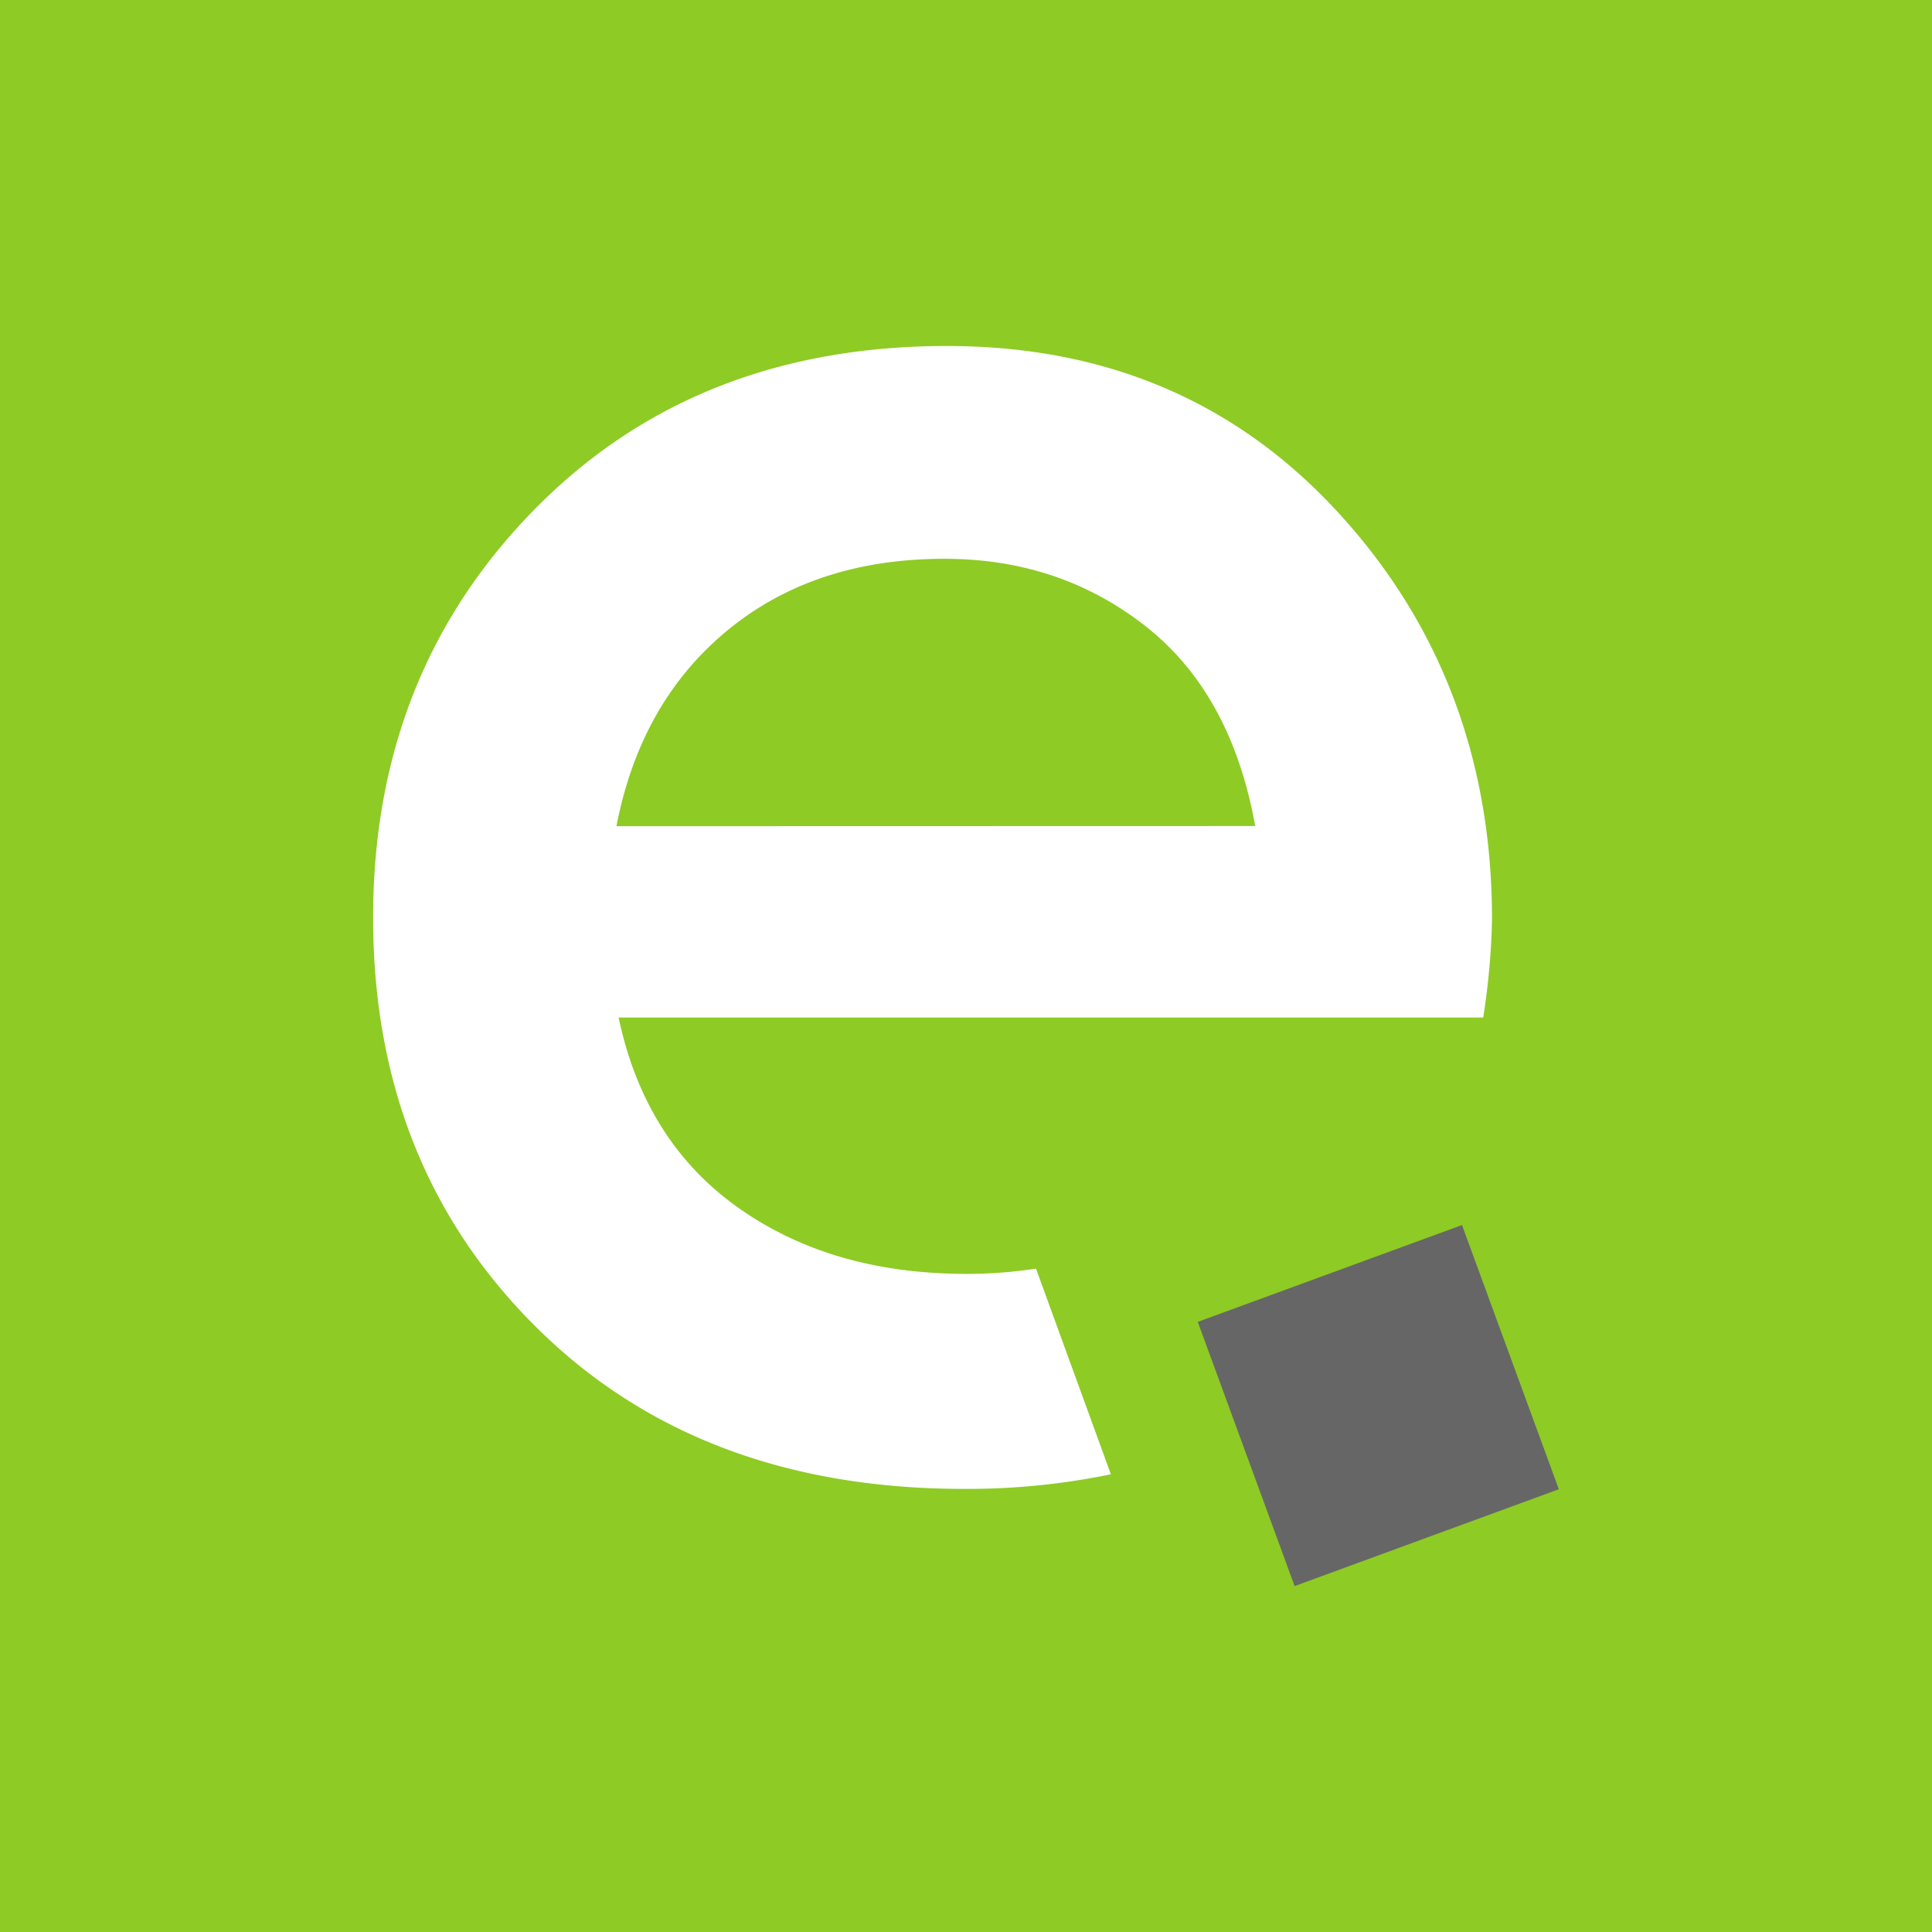 <?xml version="1.0" encoding="UTF-8"?> <svg xmlns="http://www.w3.org/2000/svg" viewBox="0 0 511.7 511.7"><defs><style>.cls-1{fill:#8ecb25;}.cls-2{fill:#666;}.cls-3{fill:#fff;}</style></defs><title>logo-rvb-white</title><g id="Layer_2" data-name="Layer 2"><g id="Logotype"><rect class="cls-1" width="511.7" height="511.7"></rect><rect class="cls-2" x="327.8" y="334.97" width="74.53" height="74.53" transform="translate(-105.82 148.41) rotate(-20.13)"></rect><path class="cls-3" d="M395.17,243.56q0-63.28-40.56-107.61T250.74,91.64q-66.77,0-109.34,43.45T98.82,243q0,65.6,43.16,108.47t113.36,42.87a187.2,187.2,0,0,0,38.88-3.87L274.39,336a119.9,119.9,0,0,1-18.47,1.39q-35.7,0-60.43-17.55t-31.65-50.35h229A192.87,192.87,0,0,0,395.17,243.56Zm-231.9-24.74Q169.6,186,192.62,167t57.54-19q30.5,0,53.23,17.84t29.06,52.94Z"></path></g></g></svg> 